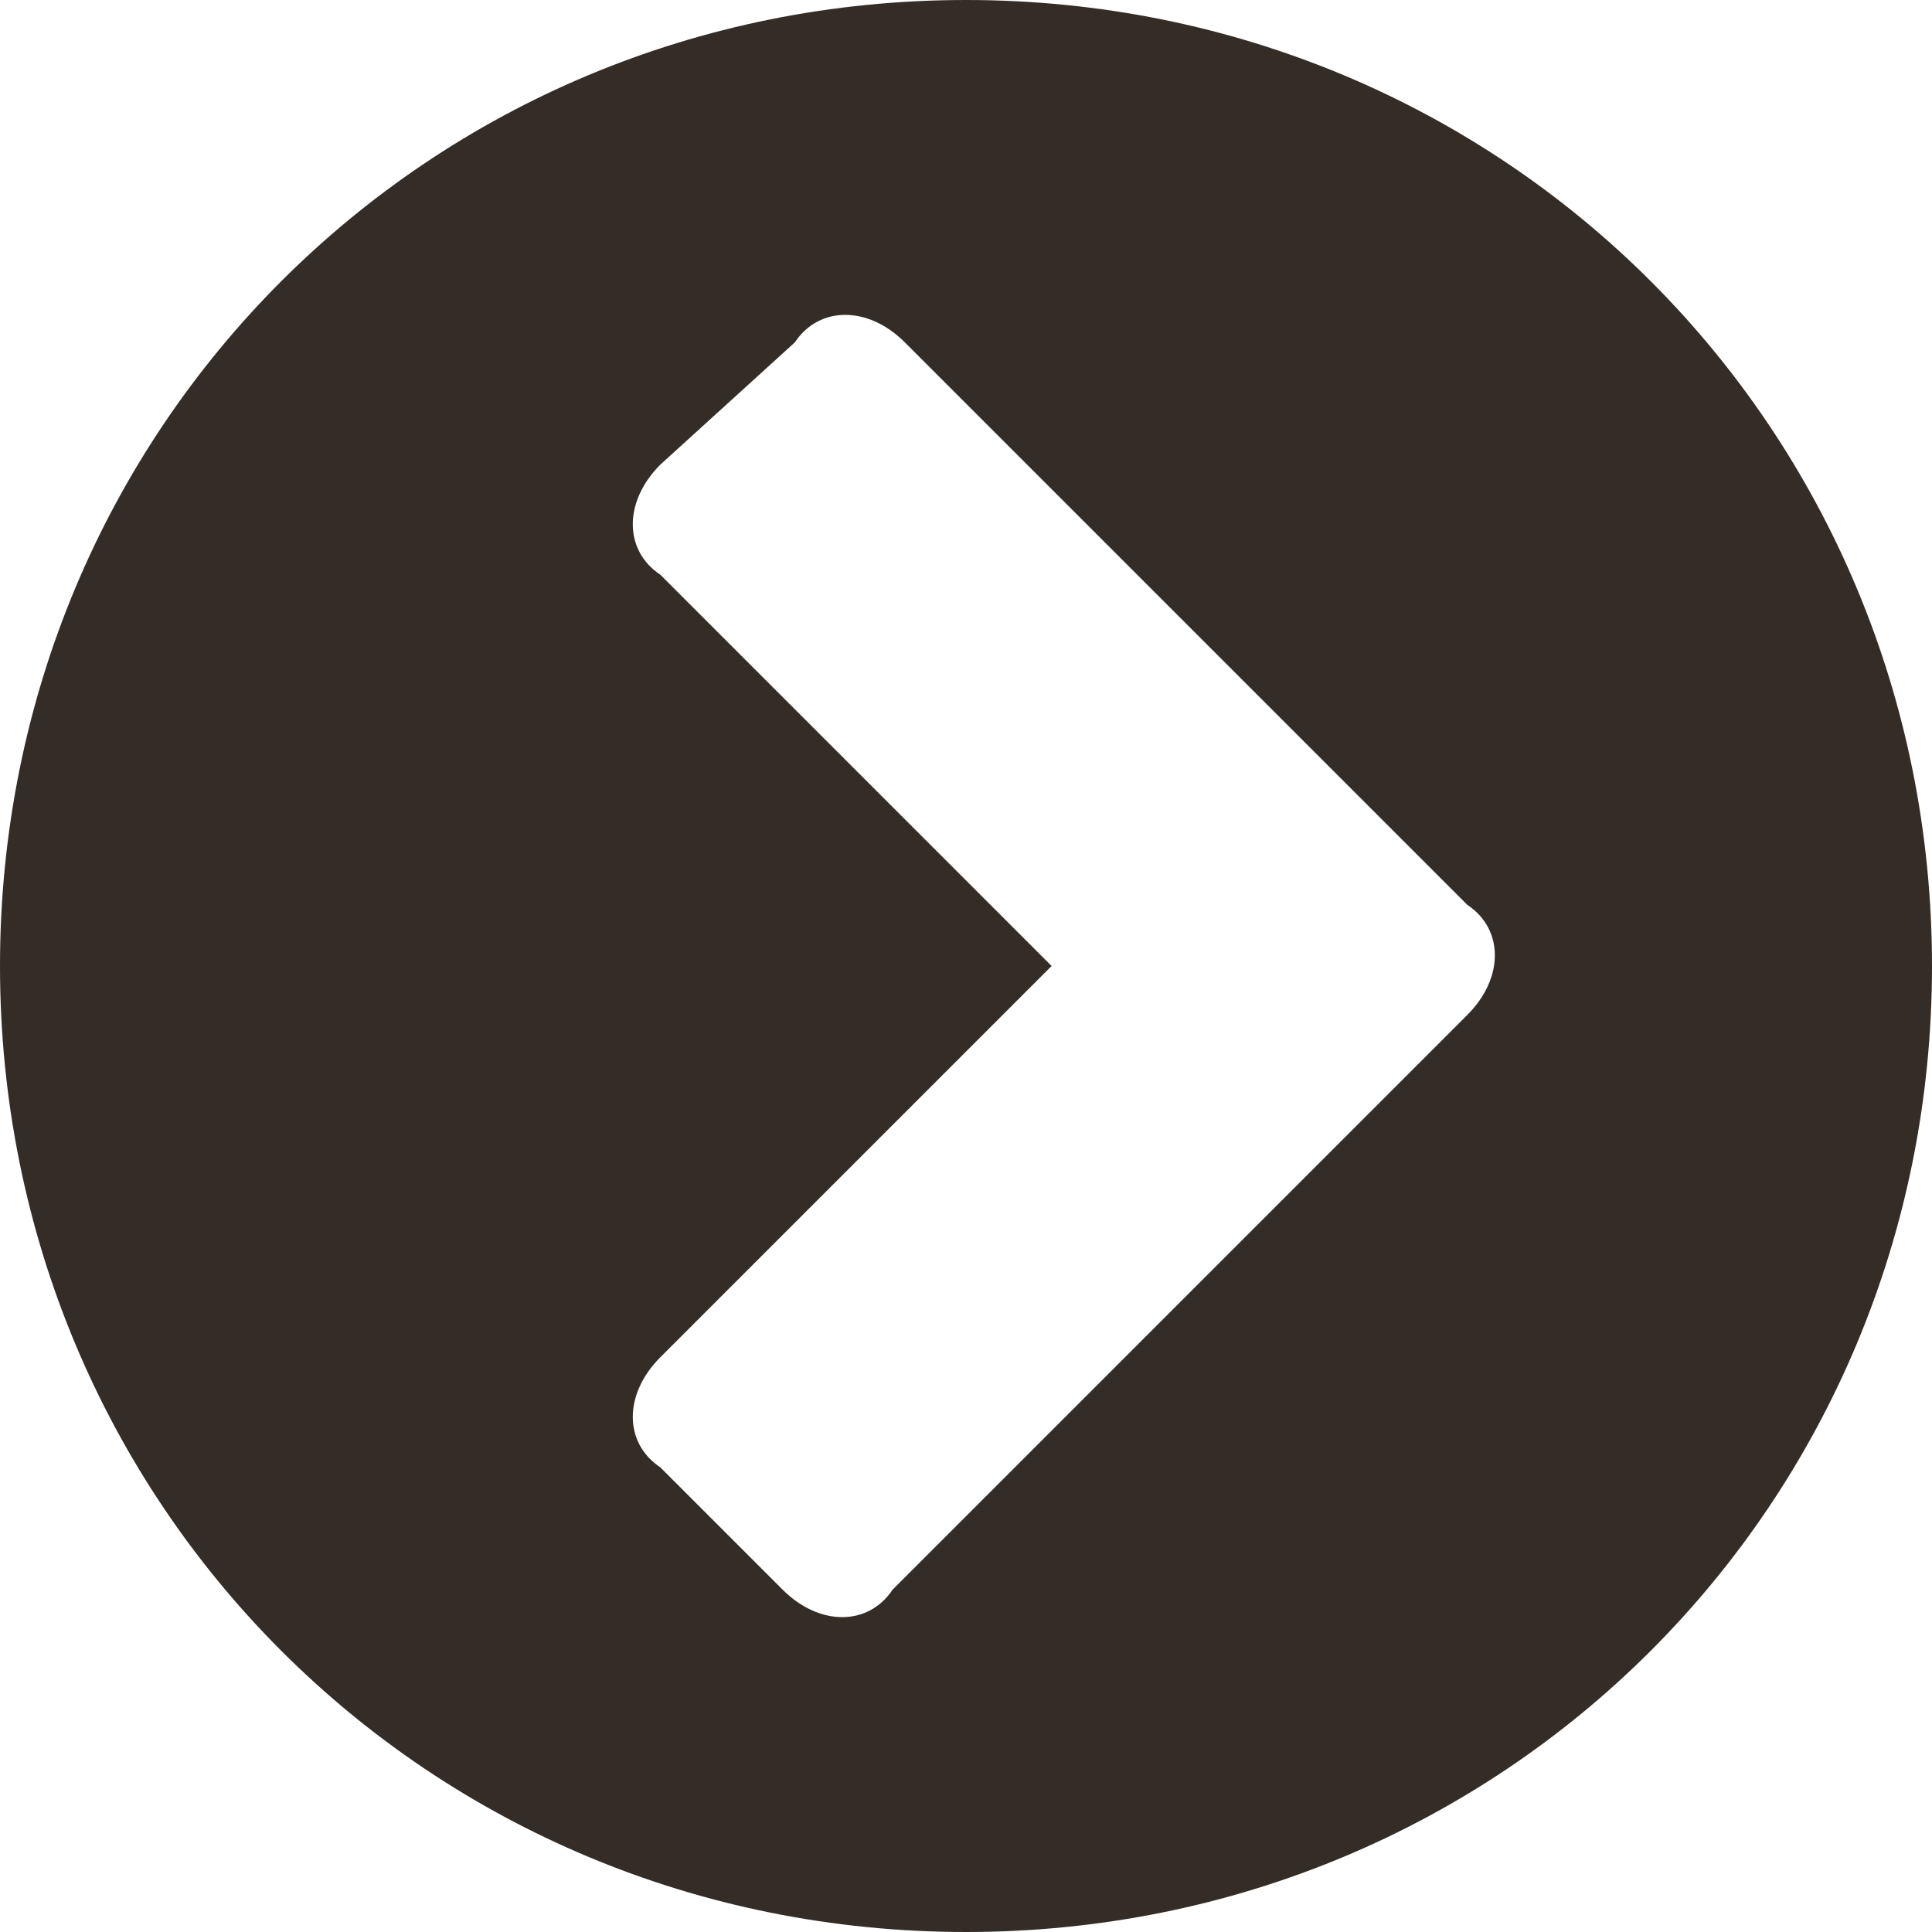 <?xml version="1.0" encoding="utf-8"?>
<!-- Generator: Adobe Illustrator 25.4.1, SVG Export Plug-In . SVG Version: 6.00 Build 0)  -->
<svg version="1.1" id="Layer_1" xmlns="http://www.w3.org/2000/svg" xmlns:xlink="http://www.w3.org/1999/xlink" x="0px" y="0px"
	 viewBox="0 0 15.8 15.8" style="enable-background:new 0 0 15.8 15.8;" xml:space="preserve">
<style type="text/css">
	.st0{fill:#332C27;}
</style>
<path class="st0" d="M7.9,0c4.4,0,7.9,3.5,7.9,7.9s-3.5,7.9-7.9,7.9C3.5,15.8,0,12.3,0,7.9S3.5,0,7.9,0z M5.4,3.8
	c-0.3,0.3-0.3,0.7,0,0.9l3.2,3.2l-3.2,3.2c-0.3,0.3-0.3,0.7,0,0.9l1,1c0.3,0.3,0.7,0.3,0.9,0l4.7-4.7c0.3-0.3,0.3-0.7,0-0.9L7.4,2.8
	c-0.3-0.3-0.7-0.3-0.9,0L5.4,3.8z"/>
</svg>
